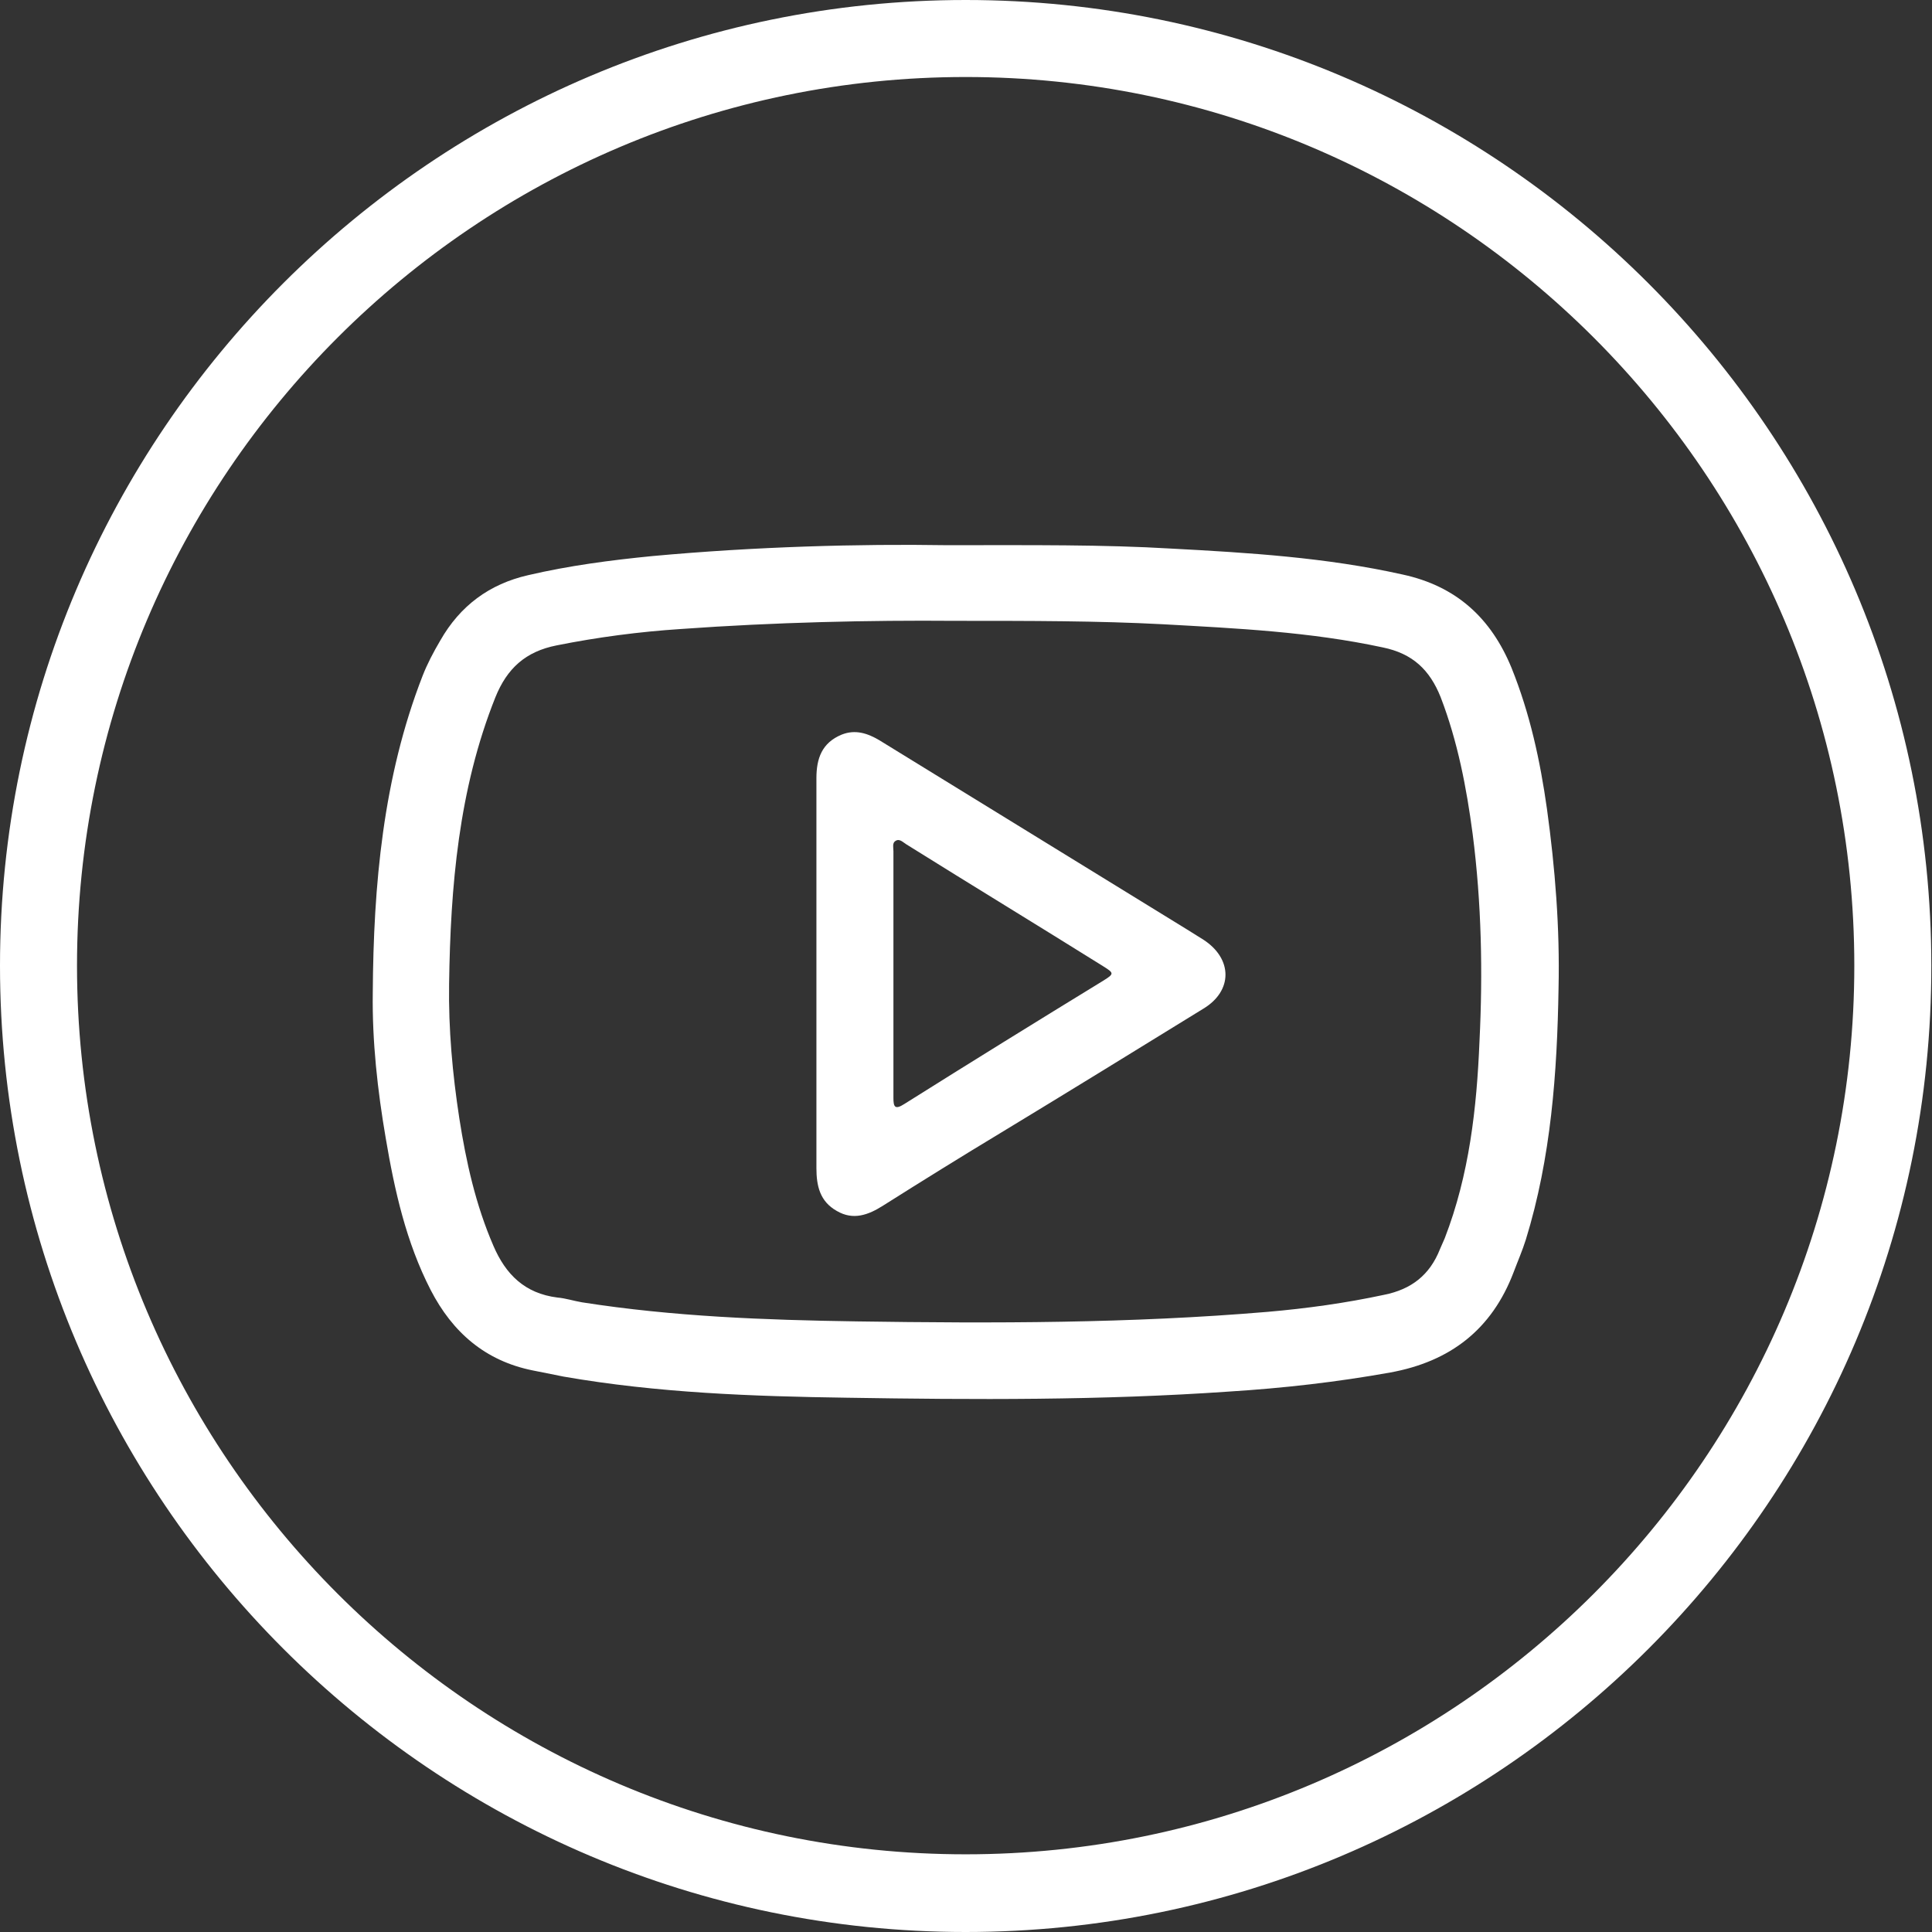 <?xml version="1.0" encoding="utf-8"?>
<!-- Generator: Adobe Illustrator 21.0.0, SVG Export Plug-In . SVG Version: 6.00 Build 0)  -->
<svg version="1.1" id="Слой_1" xmlns="http://www.w3.org/2000/svg" xmlns:xlink="http://www.w3.org/1999/xlink" x="0px" y="0px"
	 viewBox="0 0 283.5 283.5" style="enable-background:new 0 0 283.5 283.5;" xml:space="preserve">
<rect x="0" y="0" width="283.5" height="283.5" fill="#333333" stroke="none"/>
<style type="text/css">
	.st0{fill:#FFFFFF;}
</style>
<g>
	<path class="st0" d="M138.8,80c12.8,0,23-0.1,33.1,0.5c11.3,0.6,22.7,1.3,33.9,3.8c7.9,1.7,13,6.4,16,13.7
		c2.7,6.7,4.2,13.6,5.2,20.7c1.2,8.7,1.9,17.5,1.7,26.3c-0.2,12.4-1.1,24.9-4.8,36.9c-0.5,1.6-1.2,3.2-1.8,4.8
		c-3.2,8.4-9.3,13.1-18.1,14.7c-7.8,1.4-15.7,2.3-23.7,2.8c-18.7,1.3-37.4,1.2-56,0.9c-13.9-0.2-27.8-0.7-41.6-3.1
		c-1.5-0.3-3-0.6-4.5-0.9c-7-1.4-11.8-5.6-15-11.8c-3.6-7-5.3-14.6-6.6-22.3c-1.2-7-2-14.2-1.9-21.3c0.1-15.8,1.5-31.6,7.3-46.5
		c0.7-1.8,1.6-3.5,2.6-5.2c2.9-5.1,7.2-8.3,12.9-9.6c6-1.4,12.1-2.2,18.2-2.8C110.9,80.2,126.2,79.8,138.8,80z M140,91.1
		c-12.3-0.1-26.2,0.2-40.1,1.2c-6.1,0.4-12.2,1.2-18.2,2.4c-4.6,0.9-7.3,3.4-9,7.6c-5.4,13.5-6.6,27.8-6.8,42.1
		c-0.1,6.6,0.5,13.2,1.5,19.7c1,6.4,2.4,12.7,5,18.7c1.8,4.2,4.6,7,9.4,7.6c1.2,0.1,2.4,0.5,3.6,0.7c13.4,2.1,26.9,2.6,40.3,2.8
		c20.1,0.3,40.2,0.3,60.3-1.4c5.8-0.5,11.5-1.3,17.1-2.5c4-0.8,6.7-2.9,8.2-6.7c0.2-0.5,0.5-1.1,0.7-1.6c3.6-9.3,4.7-19.1,5.1-28.9
		c0.5-10.1,0.3-20.3-1-30.4c-0.9-6.8-2.2-13.6-4.7-20.1c-1.6-4-4.1-6.4-8.5-7.3c-10.7-2.3-21.5-2.8-32.3-3.4
		C161.1,91.1,151.3,91.1,140,91.1z"/>
	<path class="st0" d="M119.8,142.9c0-9.6,0-19.1,0-28.7c0-2.9,0.8-5.2,3.7-6.4c2-0.8,3.8-0.2,5.5,0.8c15.1,9.3,30.1,18.5,45.2,27.8
		c0.8,0.5,1.6,1,2.4,1.5c4.3,2.8,4.3,7.5,0,10.1c-9.9,6.1-19.8,12.2-29.7,18.2c-5.8,3.5-11.6,7.1-17.3,10.7
		c-2.2,1.4-4.4,2.2-6.8,0.8c-2.5-1.4-3-3.7-3-6.3C119.8,161.9,119.8,152.4,119.8,142.9z M131.1,142.9c0,6.1,0,12.2,0,18.2
		c0,1.3,0.2,1.8,1.6,0.9c9.7-6.1,19.4-12.1,29.2-18.1c1.6-1,1.6-1.1,0-2.1c-9.6-6-19.3-11.9-28.9-17.9c-0.5-0.3-1-0.9-1.6-0.5
		c-0.5,0.3-0.3,1-0.3,1.5C131.1,130.9,131.1,136.9,131.1,142.9z"/>
</g>
<path class="st0" d="M141.7,283.5C63.6,283.5,0,219.9,0,141.7C0,63.6,63.6,0,141.7,0c78.2,0,141.7,63.6,141.7,141.7
	C283.5,219.9,219.9,283.5,141.7,283.5z M141.7,11.3c-71.9,0-130.4,58.5-130.4,130.4c0,71.9,58.5,130.4,130.4,130.4
	c71.9,0,130.4-58.5,130.4-130.4C272.1,69.8,213.6,11.3,141.7,11.3z"/>
</svg>
